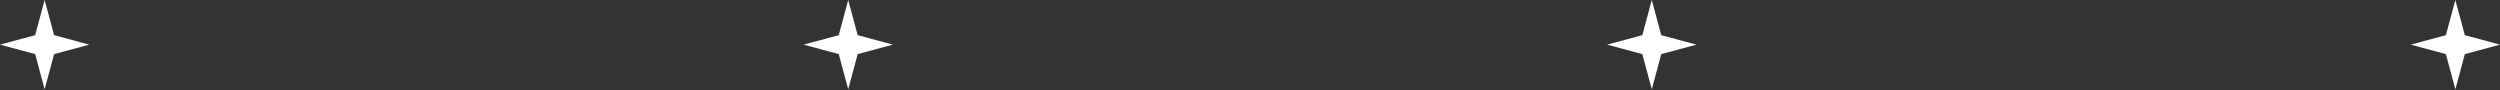 <?xml version="1.0" encoding="UTF-8"?> <svg xmlns="http://www.w3.org/2000/svg" width="166" height="6" viewBox="0 0 166 6" fill="none"><rect x="0" y="0" width="166" height="6" fill="#333333" stroke="none"/> <path fill-rule="evenodd" clip-rule="evenodd" d="M3.593 2.335L2.964 0L2.335 2.335L0 2.964L2.335 3.593L2.964 5.929L3.593 3.593L5.929 2.964L3.593 2.335ZM56.321 0L56.95 2.335L59.286 2.964L56.95 3.593L56.321 5.929L55.693 3.593L53.357 2.964L55.693 2.335L56.321 0ZM109.679 0L110.307 2.335L112.643 2.964L110.307 3.593L109.679 5.929L109.05 3.593L106.714 2.964L109.05 2.335L109.679 0ZM163.036 0L163.665 2.335L166 2.964L163.665 3.593L163.036 5.929L162.407 3.593L160.071 2.964L162.407 2.335L163.036 0Z" fill="white"></path> </svg> 